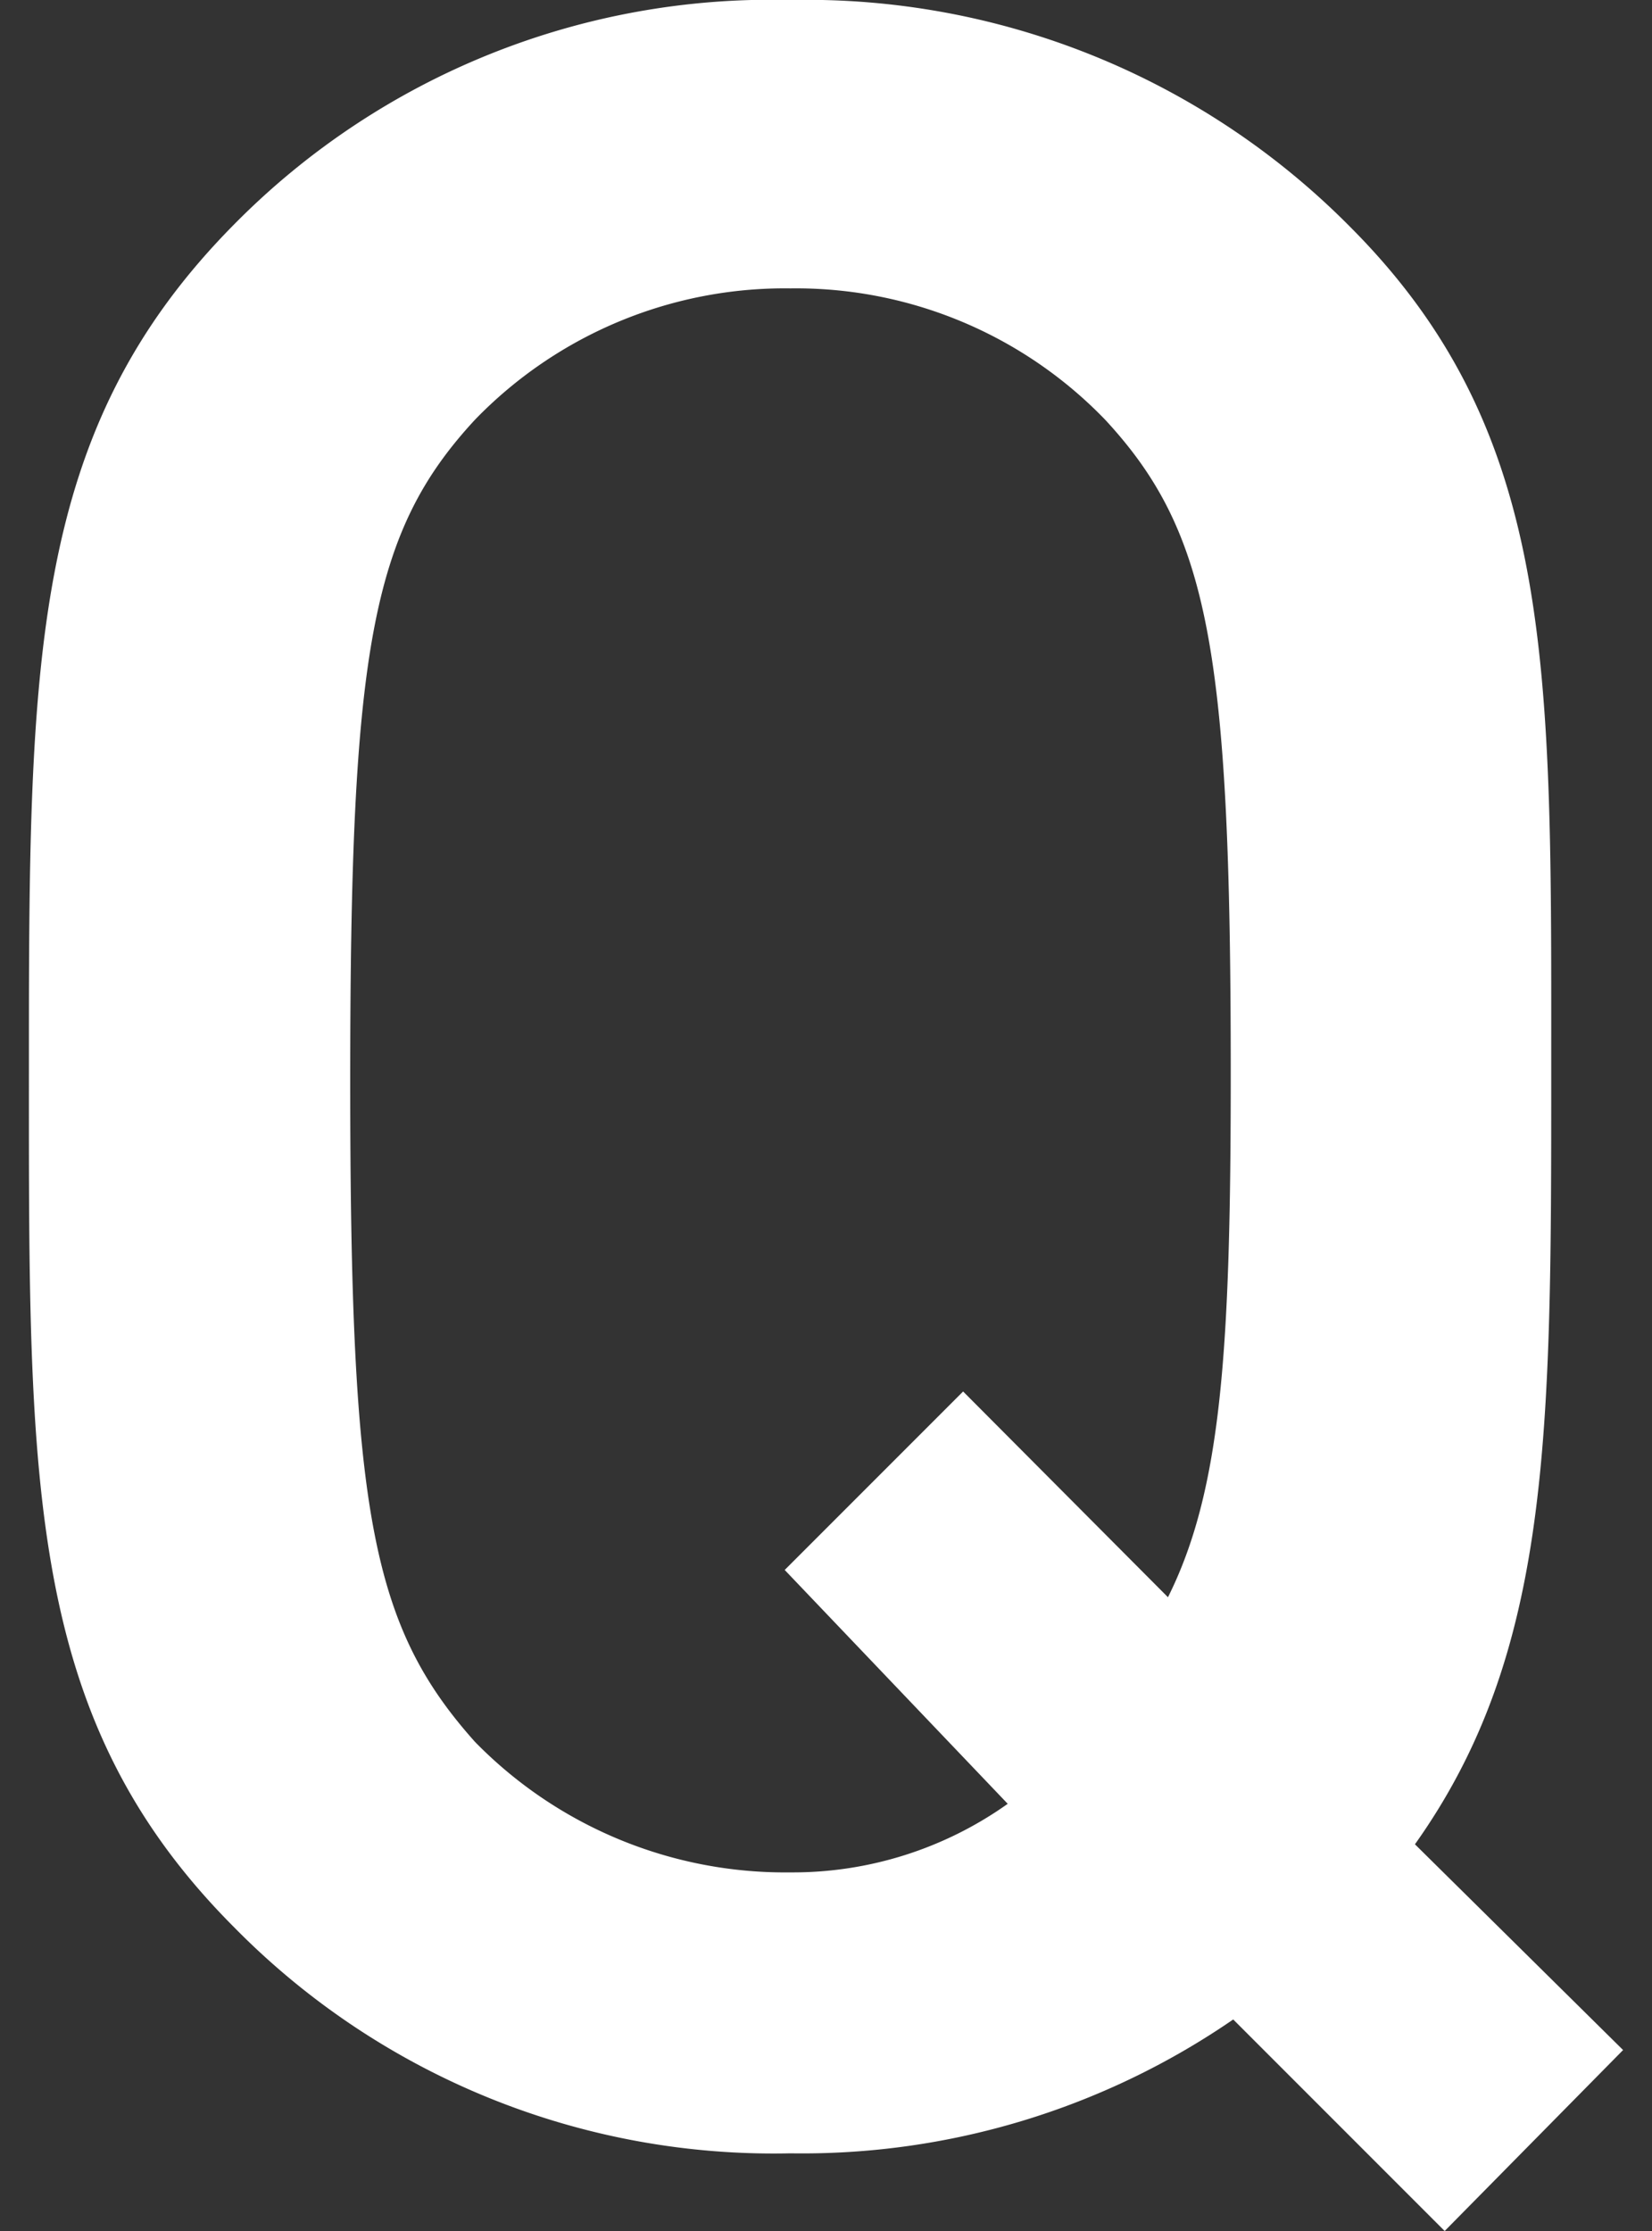 <svg xmlns="http://www.w3.org/2000/svg" width="20" height="27" viewBox="0 0 20 27">
  <rect x="0" y="0" width="20" height="27" fill="#333333" stroke="none"/>
  <path d="M17.49,27l-2.56-2.56a9.21,9.21,0,0,1-5.36,1.62,9.16,9.16,0,0,1-6.73-2.73C.32,20.81.35,18,.35,13s0-7.78,2.49-10.29A9.13,9.13,0,0,1,9.57,0a9.26,9.26,0,0,1,6.77,2.74C18.85,5.25,18.78,8.1,18.78,13c0,4.36,0,7-1.65,9.32l2.52,2.49ZM13.38,5.08A5.2,5.2,0,0,0,9.57,3.49,5.22,5.22,0,0,0,5.75,5.08c-1.26,1.36-1.51,2.8-1.51,8s.25,6.59,1.51,8a5.25,5.25,0,0,0,3.82,1.58,4.49,4.49,0,0,0,2.63-.83L9.5,19l2.16-2.16,2.48,2.49c.65-1.3.76-3,.76-6.34C14.9,7.88,14.64,6.44,13.38,5.08Z" style="fill: #fff"/>
</svg>
